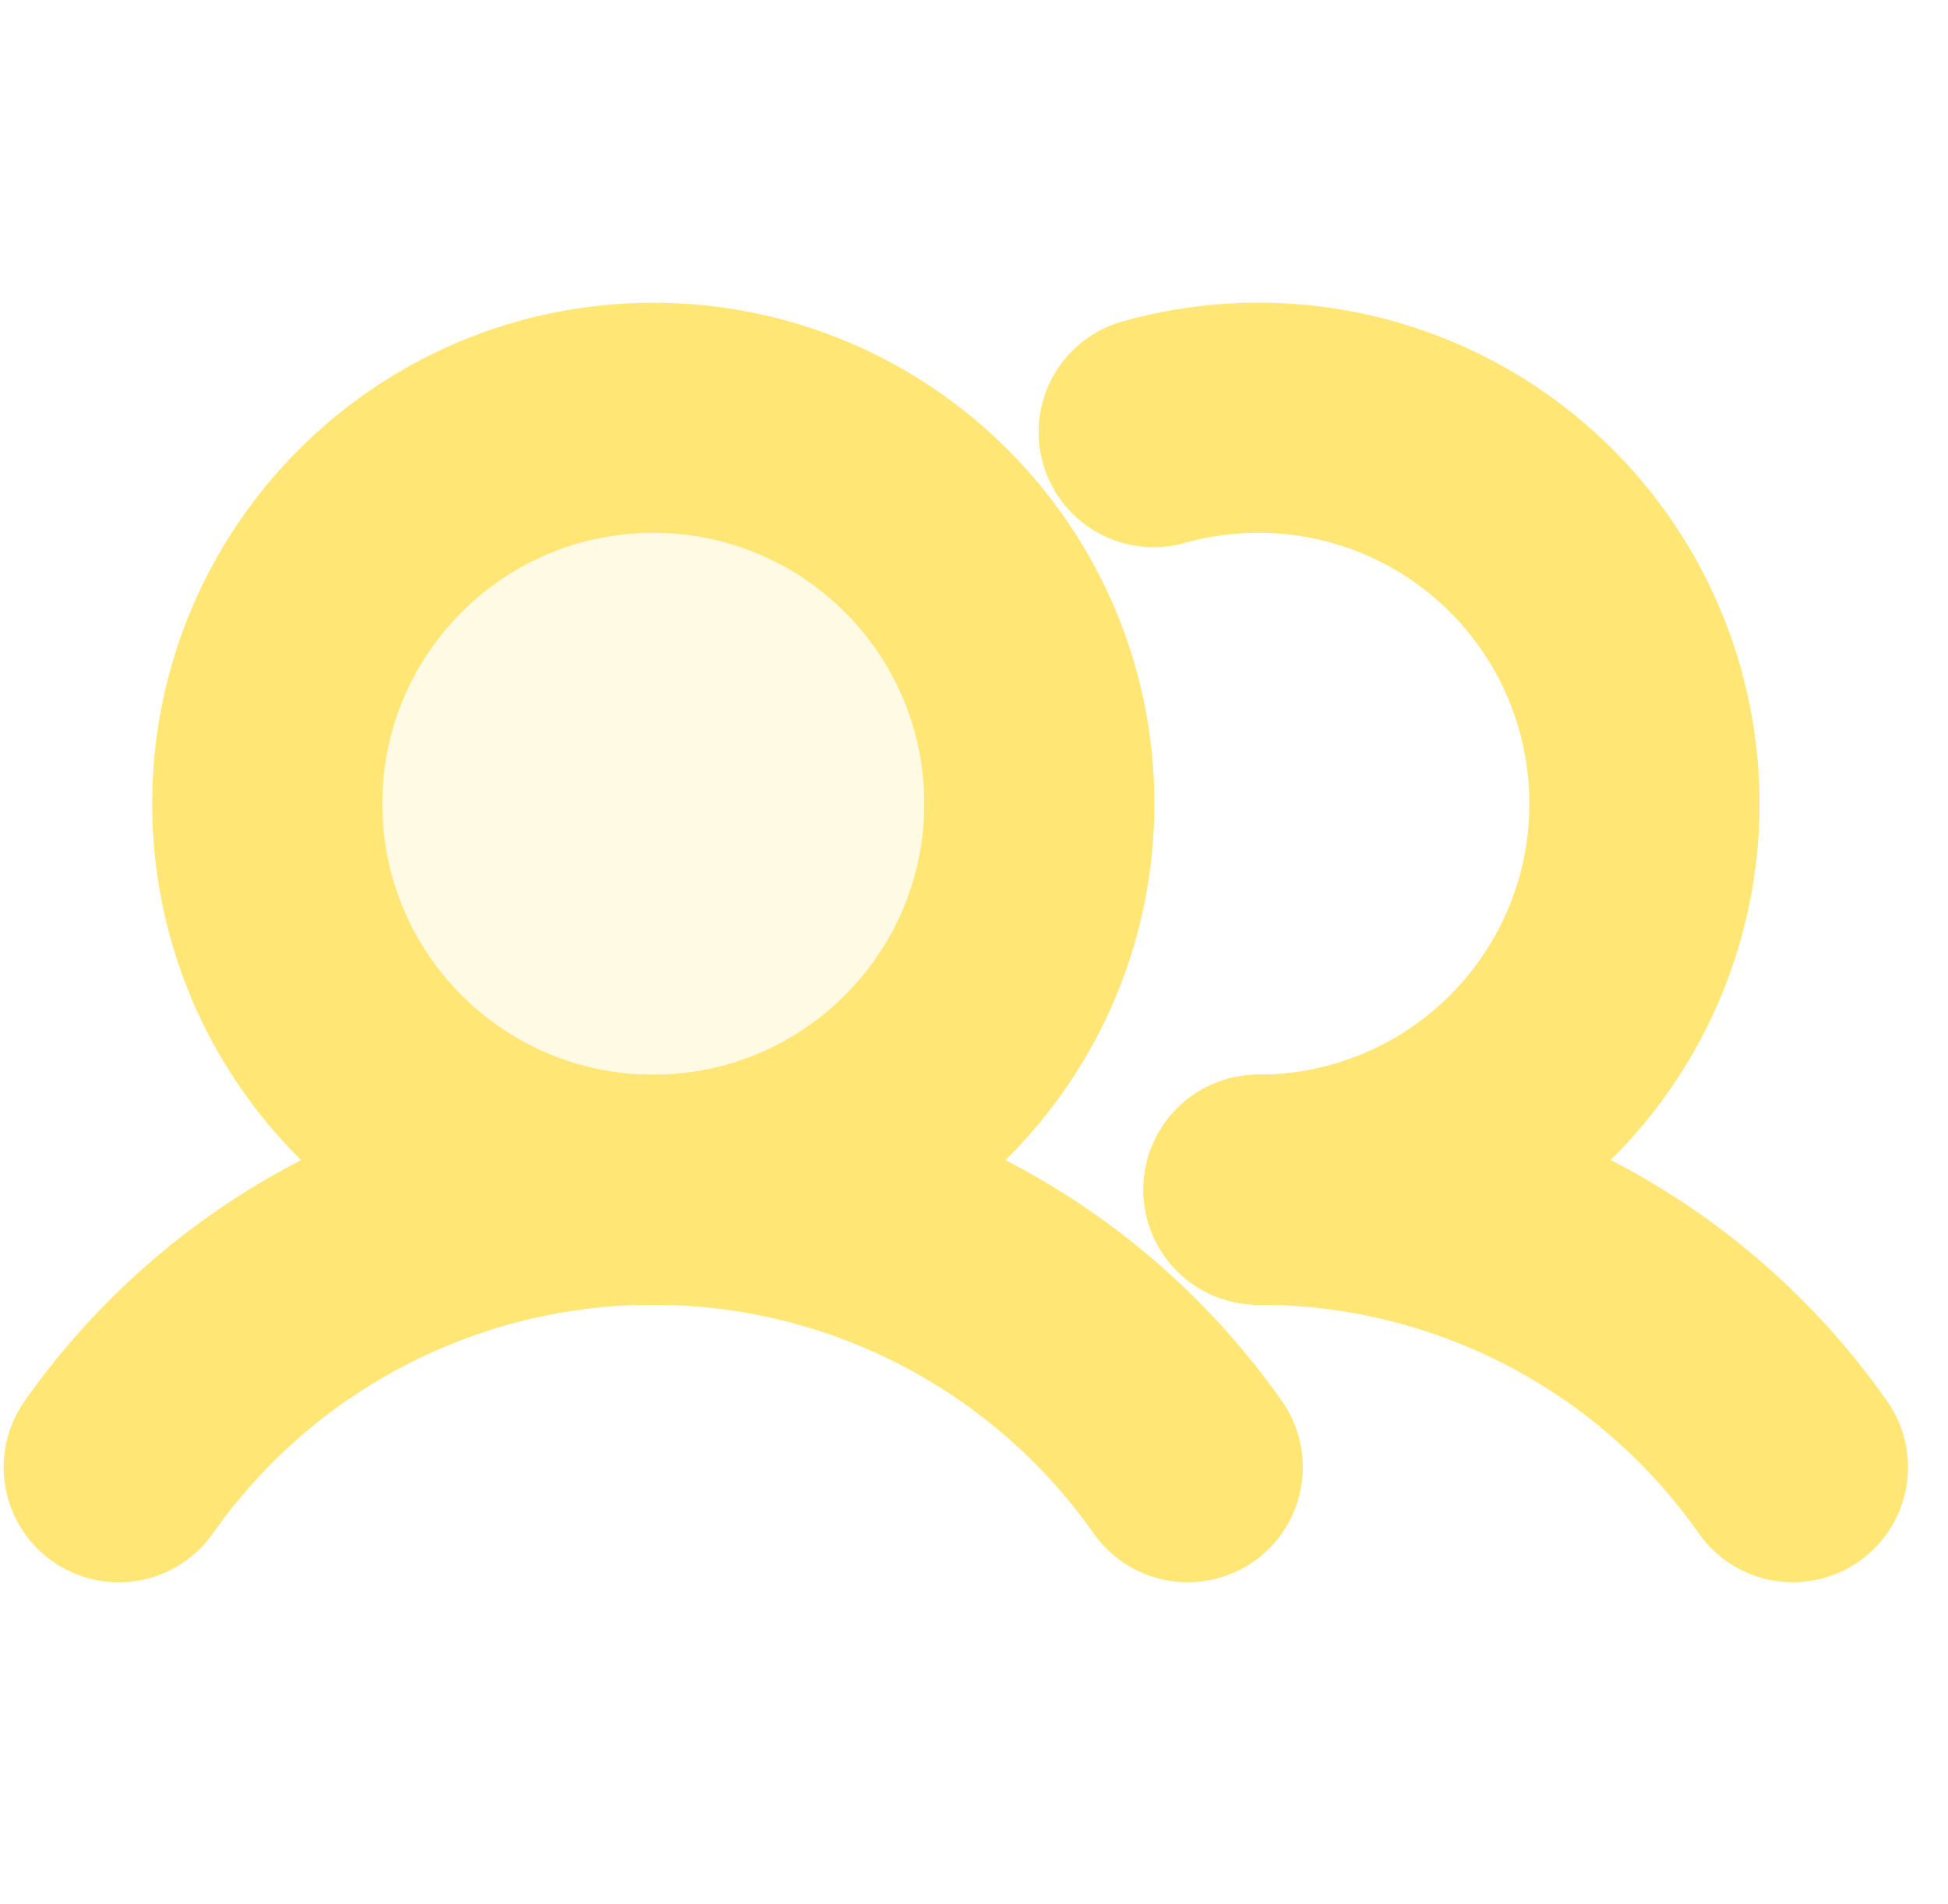 <svg xmlns="http://www.w3.org/2000/svg" width="45" height="44" viewBox="0 0 45 44" fill="none"><path opacity="0.2" d="M15.091 27.488C20.016 27.488 24.009 23.495 24.009 18.57C24.009 13.645 20.016 9.653 15.091 9.653C10.166 9.653 6.174 13.645 6.174 18.57C6.174 23.495 10.166 27.488 15.091 27.488Z" fill="#FFE675"></path><path d="M15.091 27.488C20.016 27.488 24.009 23.495 24.009 18.57C24.009 13.645 20.016 9.653 15.091 9.653C10.166 9.653 6.174 13.645 6.174 18.57C6.174 23.495 10.166 27.488 15.091 27.488Z" stroke="#FFE675" stroke-width="5.316" stroke-miterlimit="10"></path><path d="M26.651 9.985C27.878 9.639 29.164 9.561 30.424 9.754C31.683 9.947 32.887 10.409 33.953 11.106C35.019 11.804 35.924 12.722 36.605 13.799C37.287 14.875 37.73 16.086 37.904 17.348C38.079 18.61 37.981 19.895 37.617 21.116C37.253 22.337 36.632 23.467 35.795 24.427C34.958 25.388 33.924 26.159 32.765 26.686C31.605 27.214 30.345 27.488 29.071 27.488" stroke="#FFE675" stroke-width="5.316" stroke-linecap="round" stroke-linejoin="round"></path><path d="M2.743 33.901C4.136 31.92 5.985 30.303 8.134 29.187C10.283 28.07 12.669 27.488 15.09 27.488C17.512 27.488 19.898 28.07 22.047 29.186C24.196 30.302 26.045 31.919 27.438 33.9" stroke="#FFE675" stroke-width="5.316" stroke-linecap="round" stroke-linejoin="round"></path><path d="M29.071 27.488C31.493 27.486 33.88 28.068 36.029 29.184C38.178 30.3 40.027 31.918 41.418 33.9" stroke="#FFE675" stroke-width="5.316" stroke-linecap="round" stroke-linejoin="round"></path></svg>